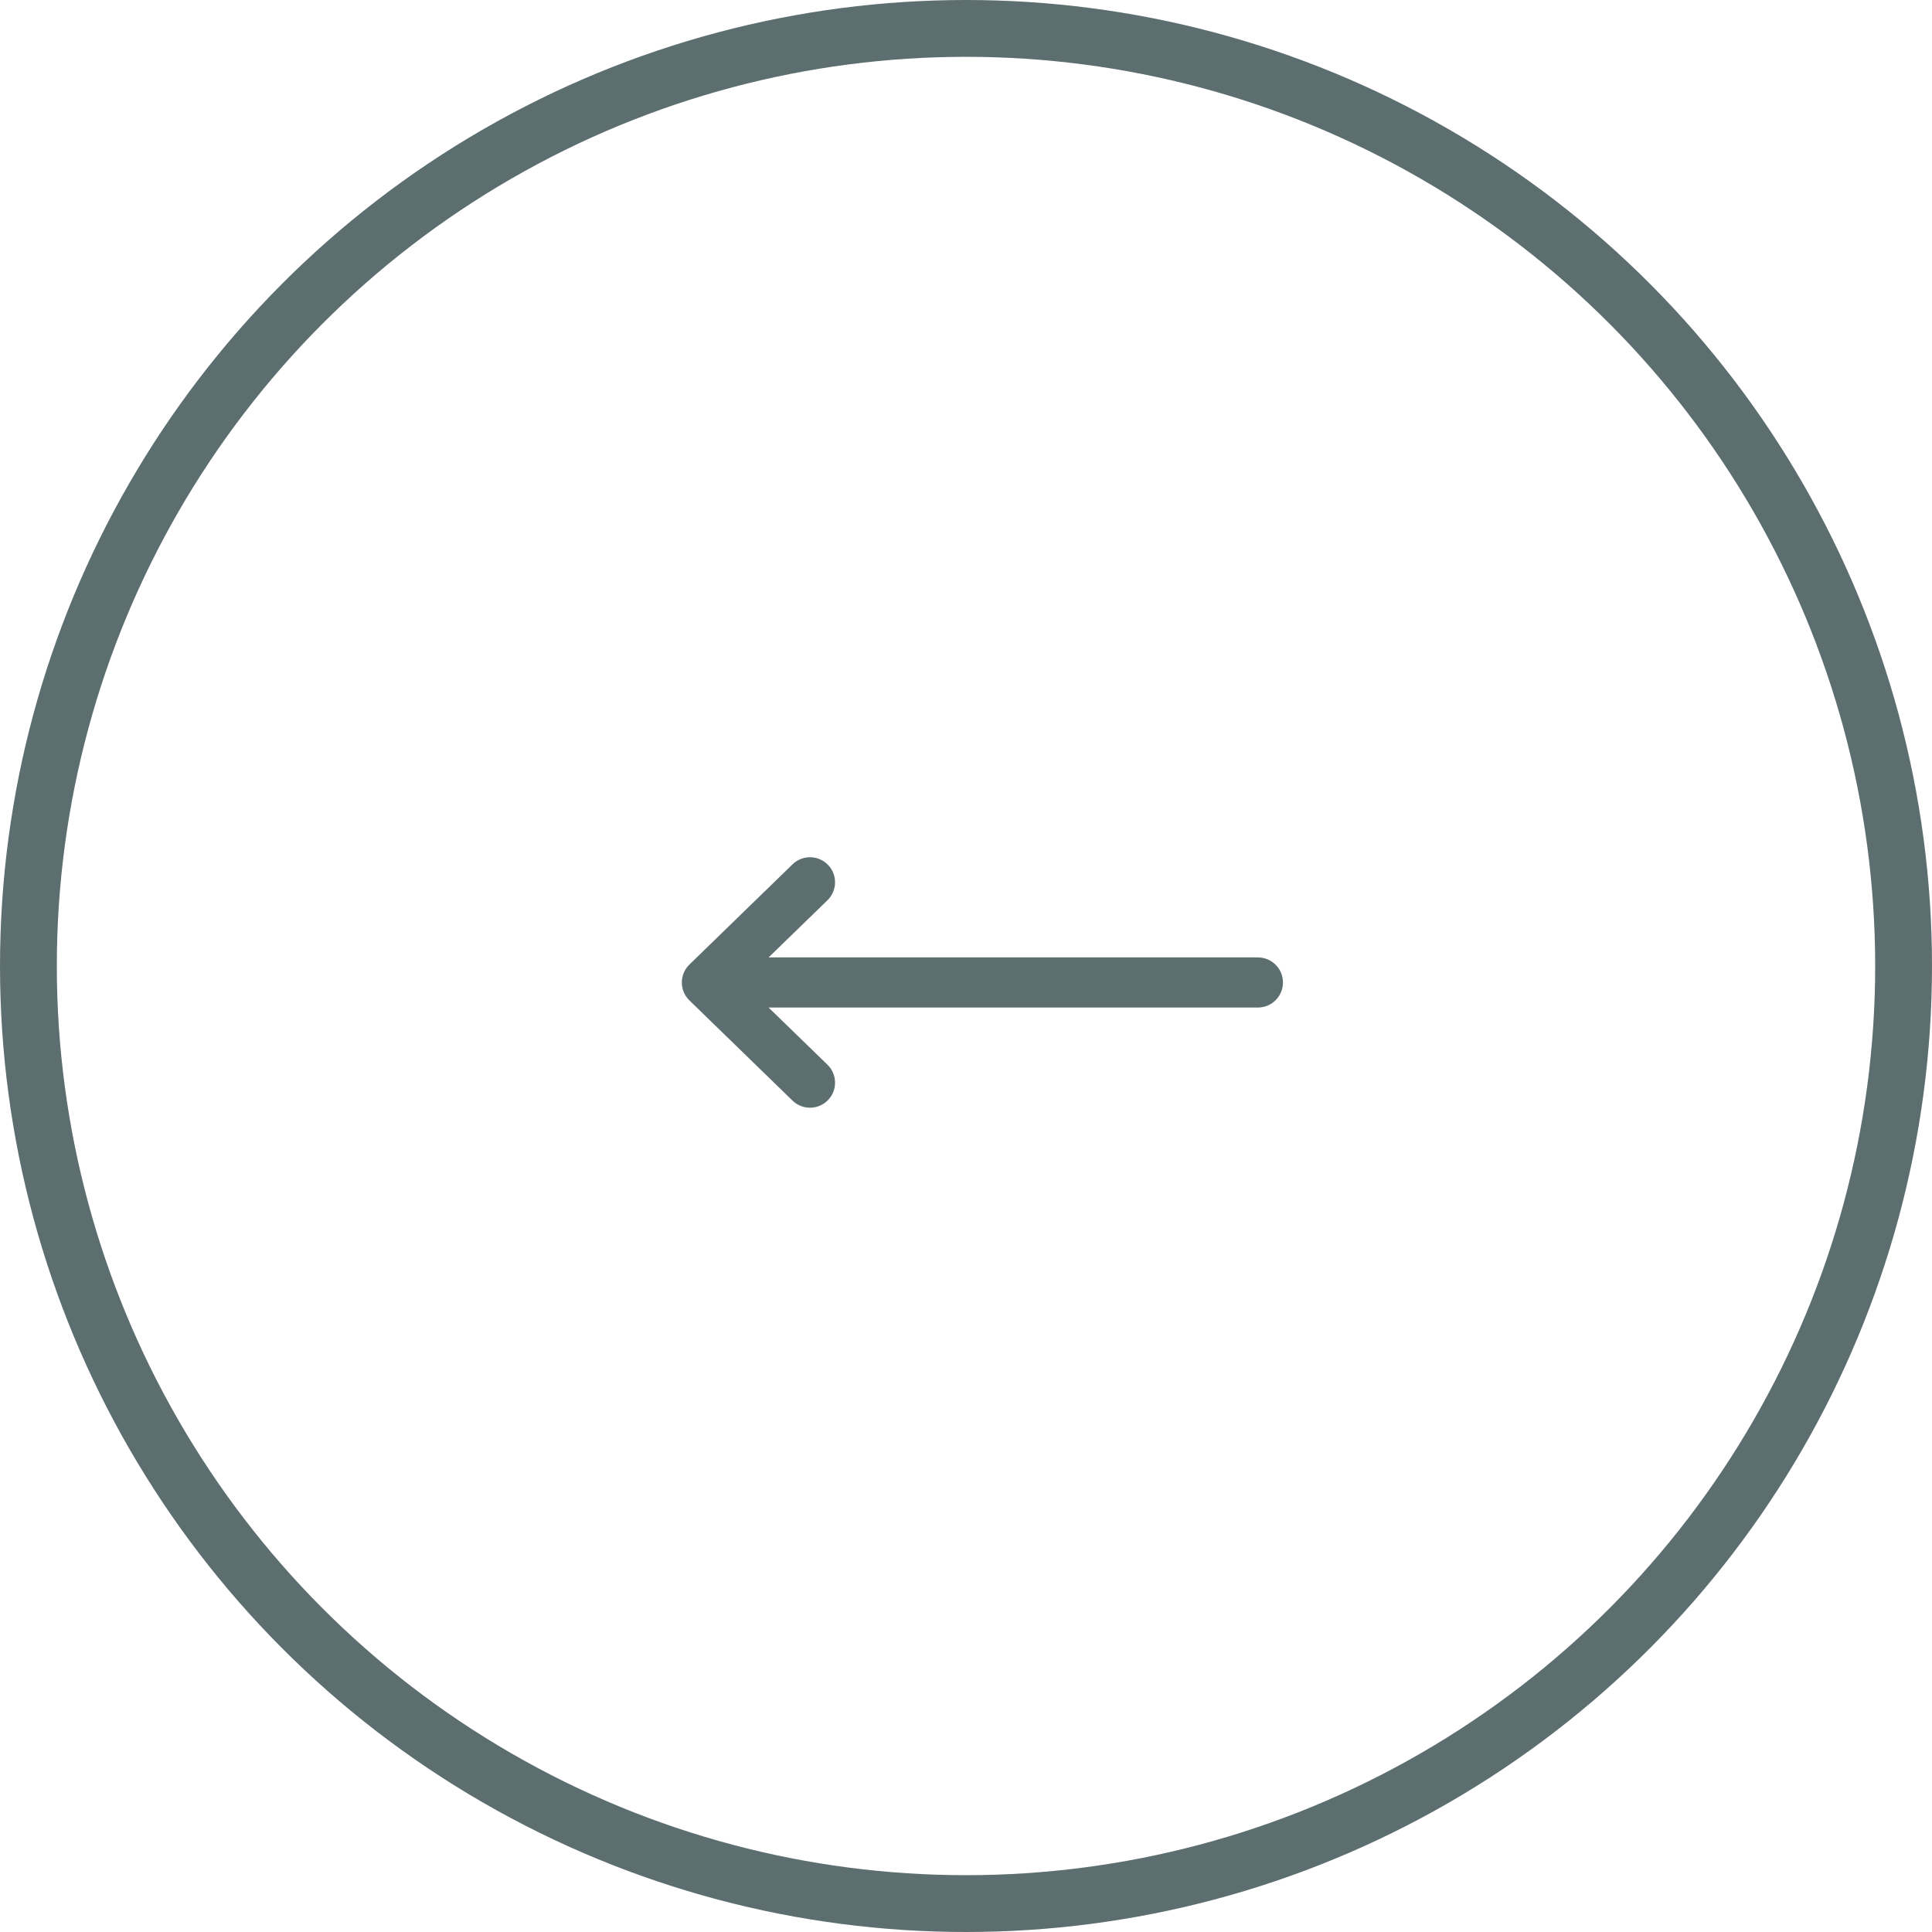 <svg width="34" height="34" viewBox="0 0 34 34" fill="none" xmlns="http://www.w3.org/2000/svg">
<circle cx="17" cy="17" r="16.5" stroke="#5D6E70"/>
<g clip-path="url(#clip0_110_1935)">
<path fill-rule="evenodd" clip-rule="evenodd" d="M22.578 17.29C22.578 17.533 22.381 17.731 22.137 17.731L13.526 17.731L14.562 18.737C14.736 18.907 14.741 19.186 14.571 19.36C14.401 19.535 14.122 19.539 13.947 19.369L12.133 17.606C12.047 17.523 11.999 17.409 11.999 17.29C11.999 17.171 12.047 17.057 12.133 16.974L13.947 15.211C14.122 15.041 14.401 15.045 14.571 15.22C14.741 15.394 14.736 15.673 14.562 15.843L13.526 16.849L22.137 16.849C22.381 16.849 22.578 17.046 22.578 17.29Z" fill="#5D6E70"/>
</g>
<defs>
<clipPath id="clip0_110_1935">
<rect width="10.579" height="10.579" fill="white" transform="matrix(-1 0 0 1 22.578 12)"/>
</clipPath>
</defs>
</svg>
